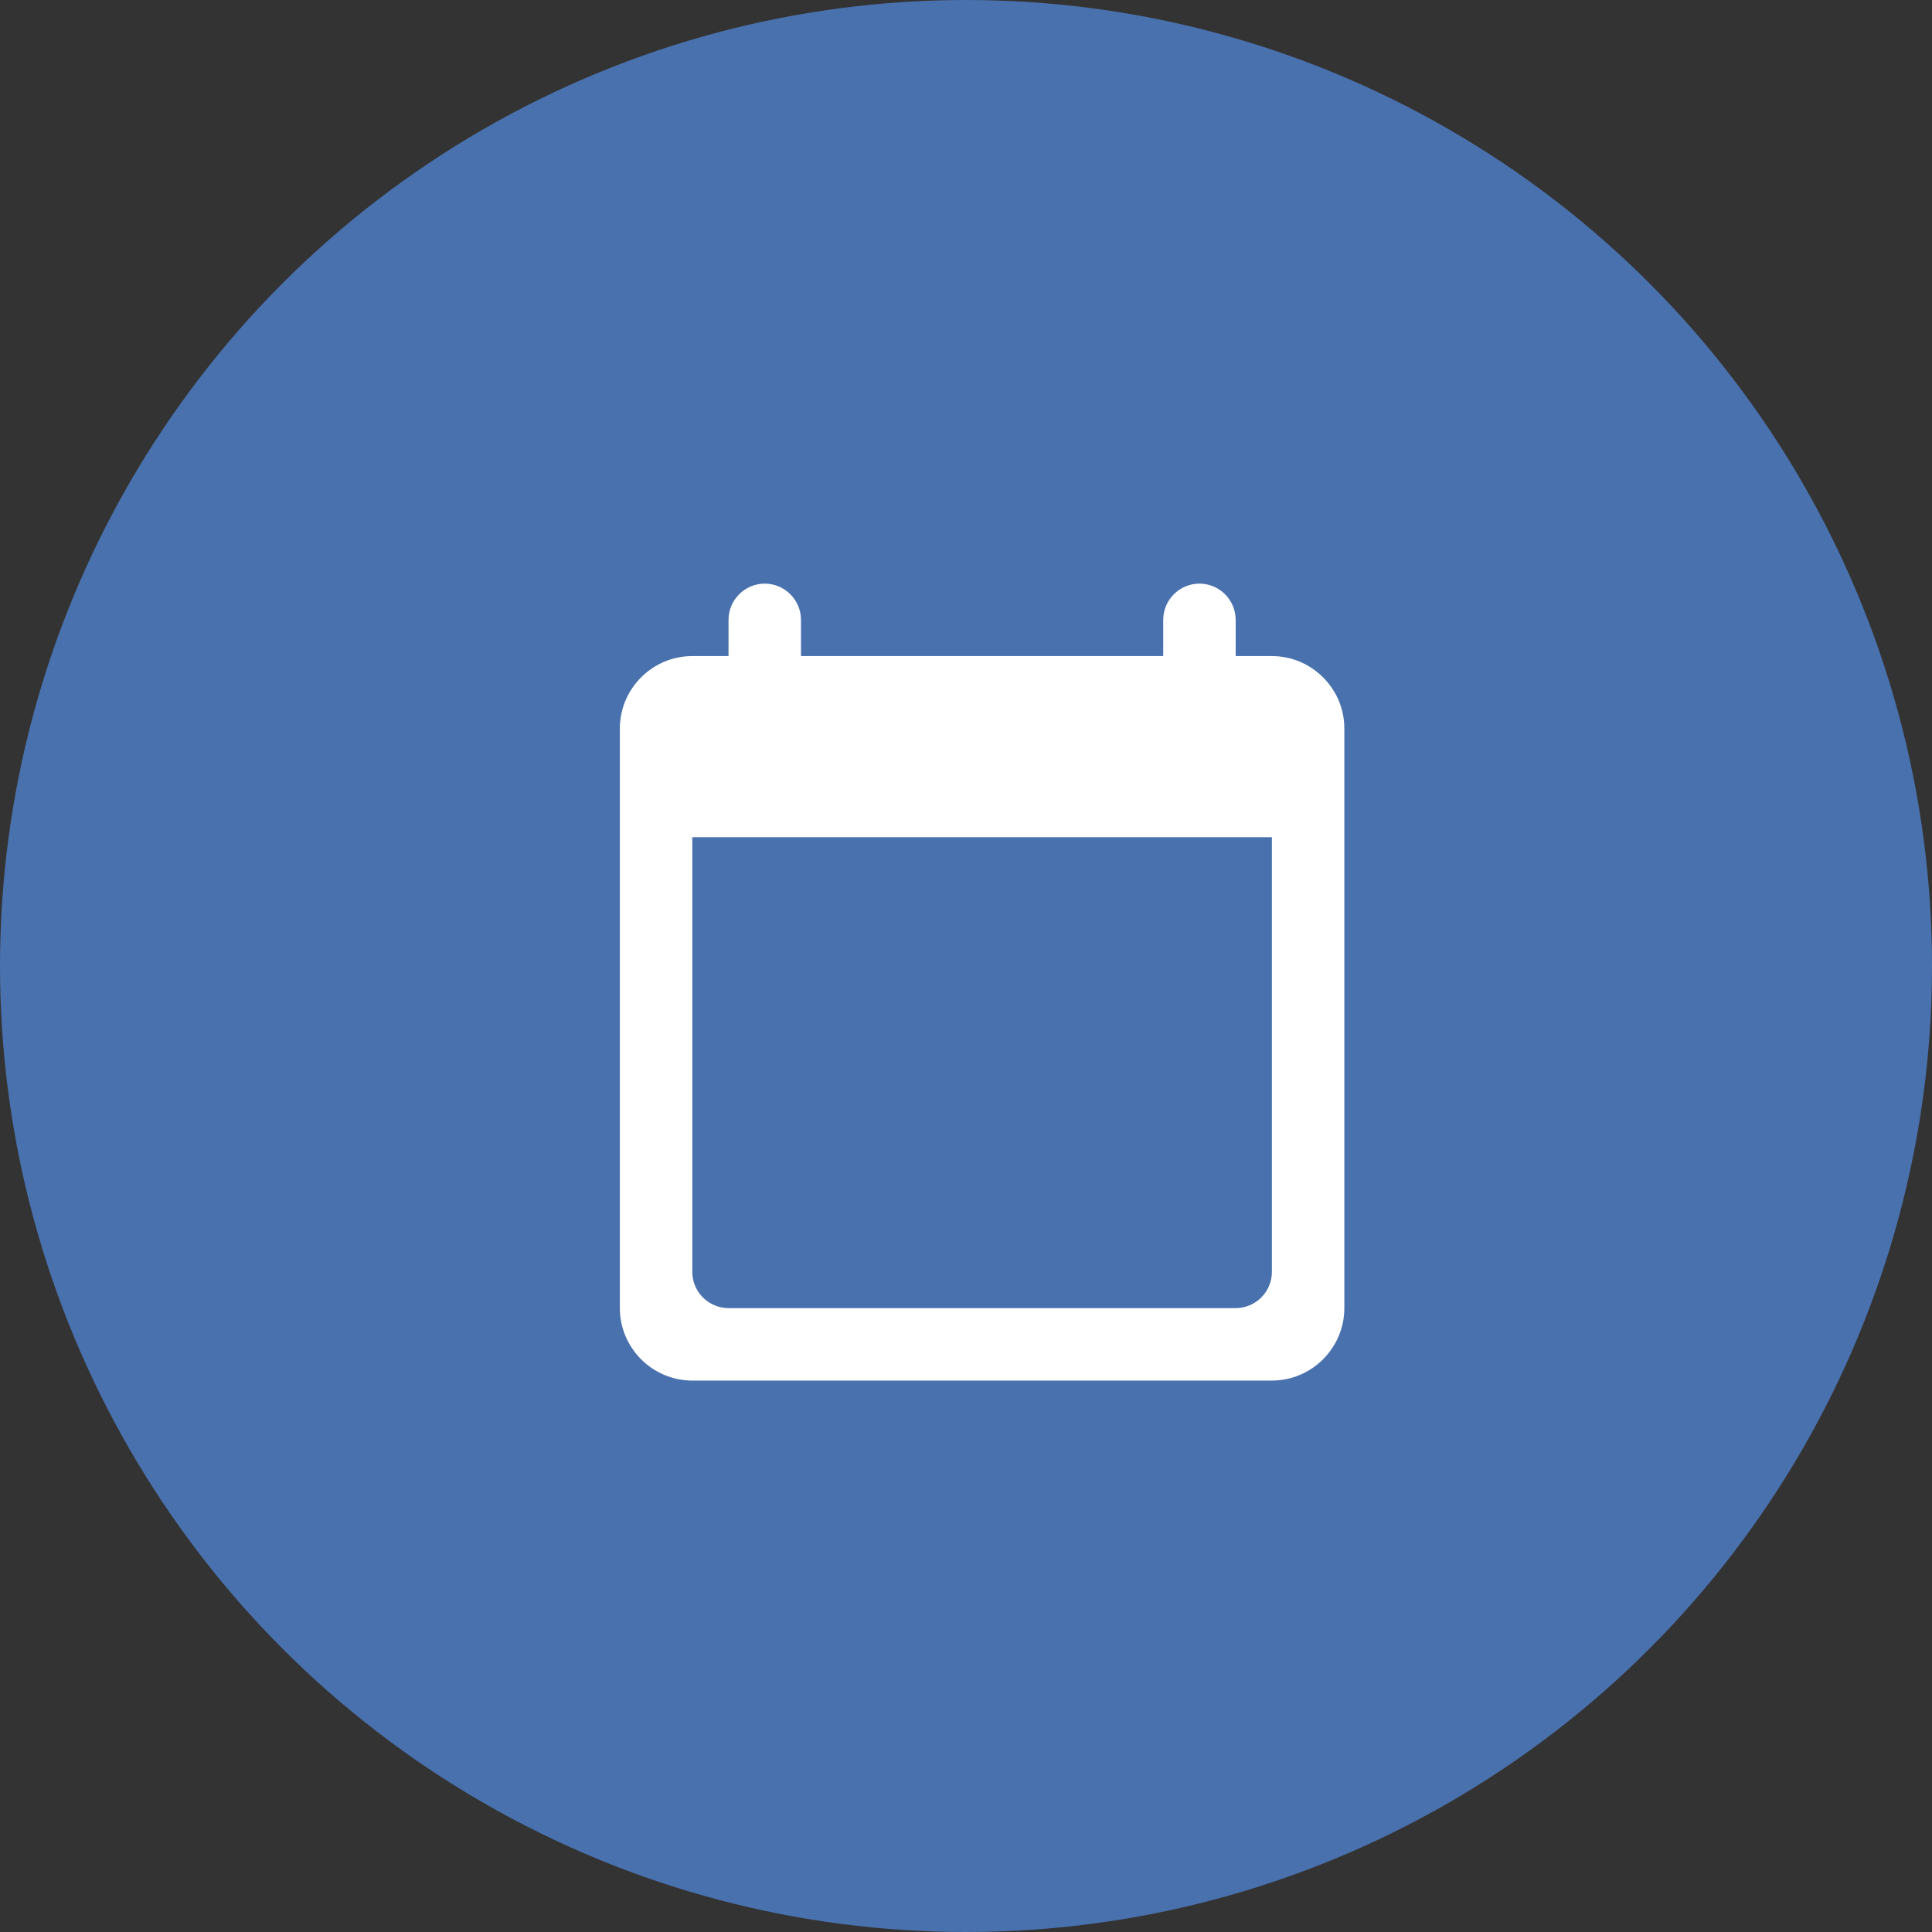 <svg width="60" height="60" viewBox="0 0 60 60" fill="none" xmlns="http://www.w3.org/2000/svg">
<rect x="0" y="0" width="60" height="60" fill="#333333" stroke="none"/>
<circle cx="30" cy="30" r="30" fill="#4971AE"/>
<path d="M39.5 20.375H38.375V19.25C38.375 18.631 37.869 18.125 37.25 18.125C36.631 18.125 36.125 18.631 36.125 19.25V20.375H24.875V19.25C24.875 18.631 24.369 18.125 23.75 18.125C23.131 18.125 22.625 18.631 22.625 19.25V20.375H21.5C20.262 20.375 19.25 21.387 19.25 22.625V40.625C19.25 41.862 20.262 42.875 21.5 42.875H39.5C40.737 42.875 41.75 41.862 41.75 40.625V22.625C41.75 21.387 40.737 20.375 39.5 20.375ZM38.375 40.625H22.625C22.006 40.625 21.5 40.119 21.5 39.5V26H39.5V39.5C39.5 40.119 38.994 40.625 38.375 40.625Z" fill="white"/>
</svg>
